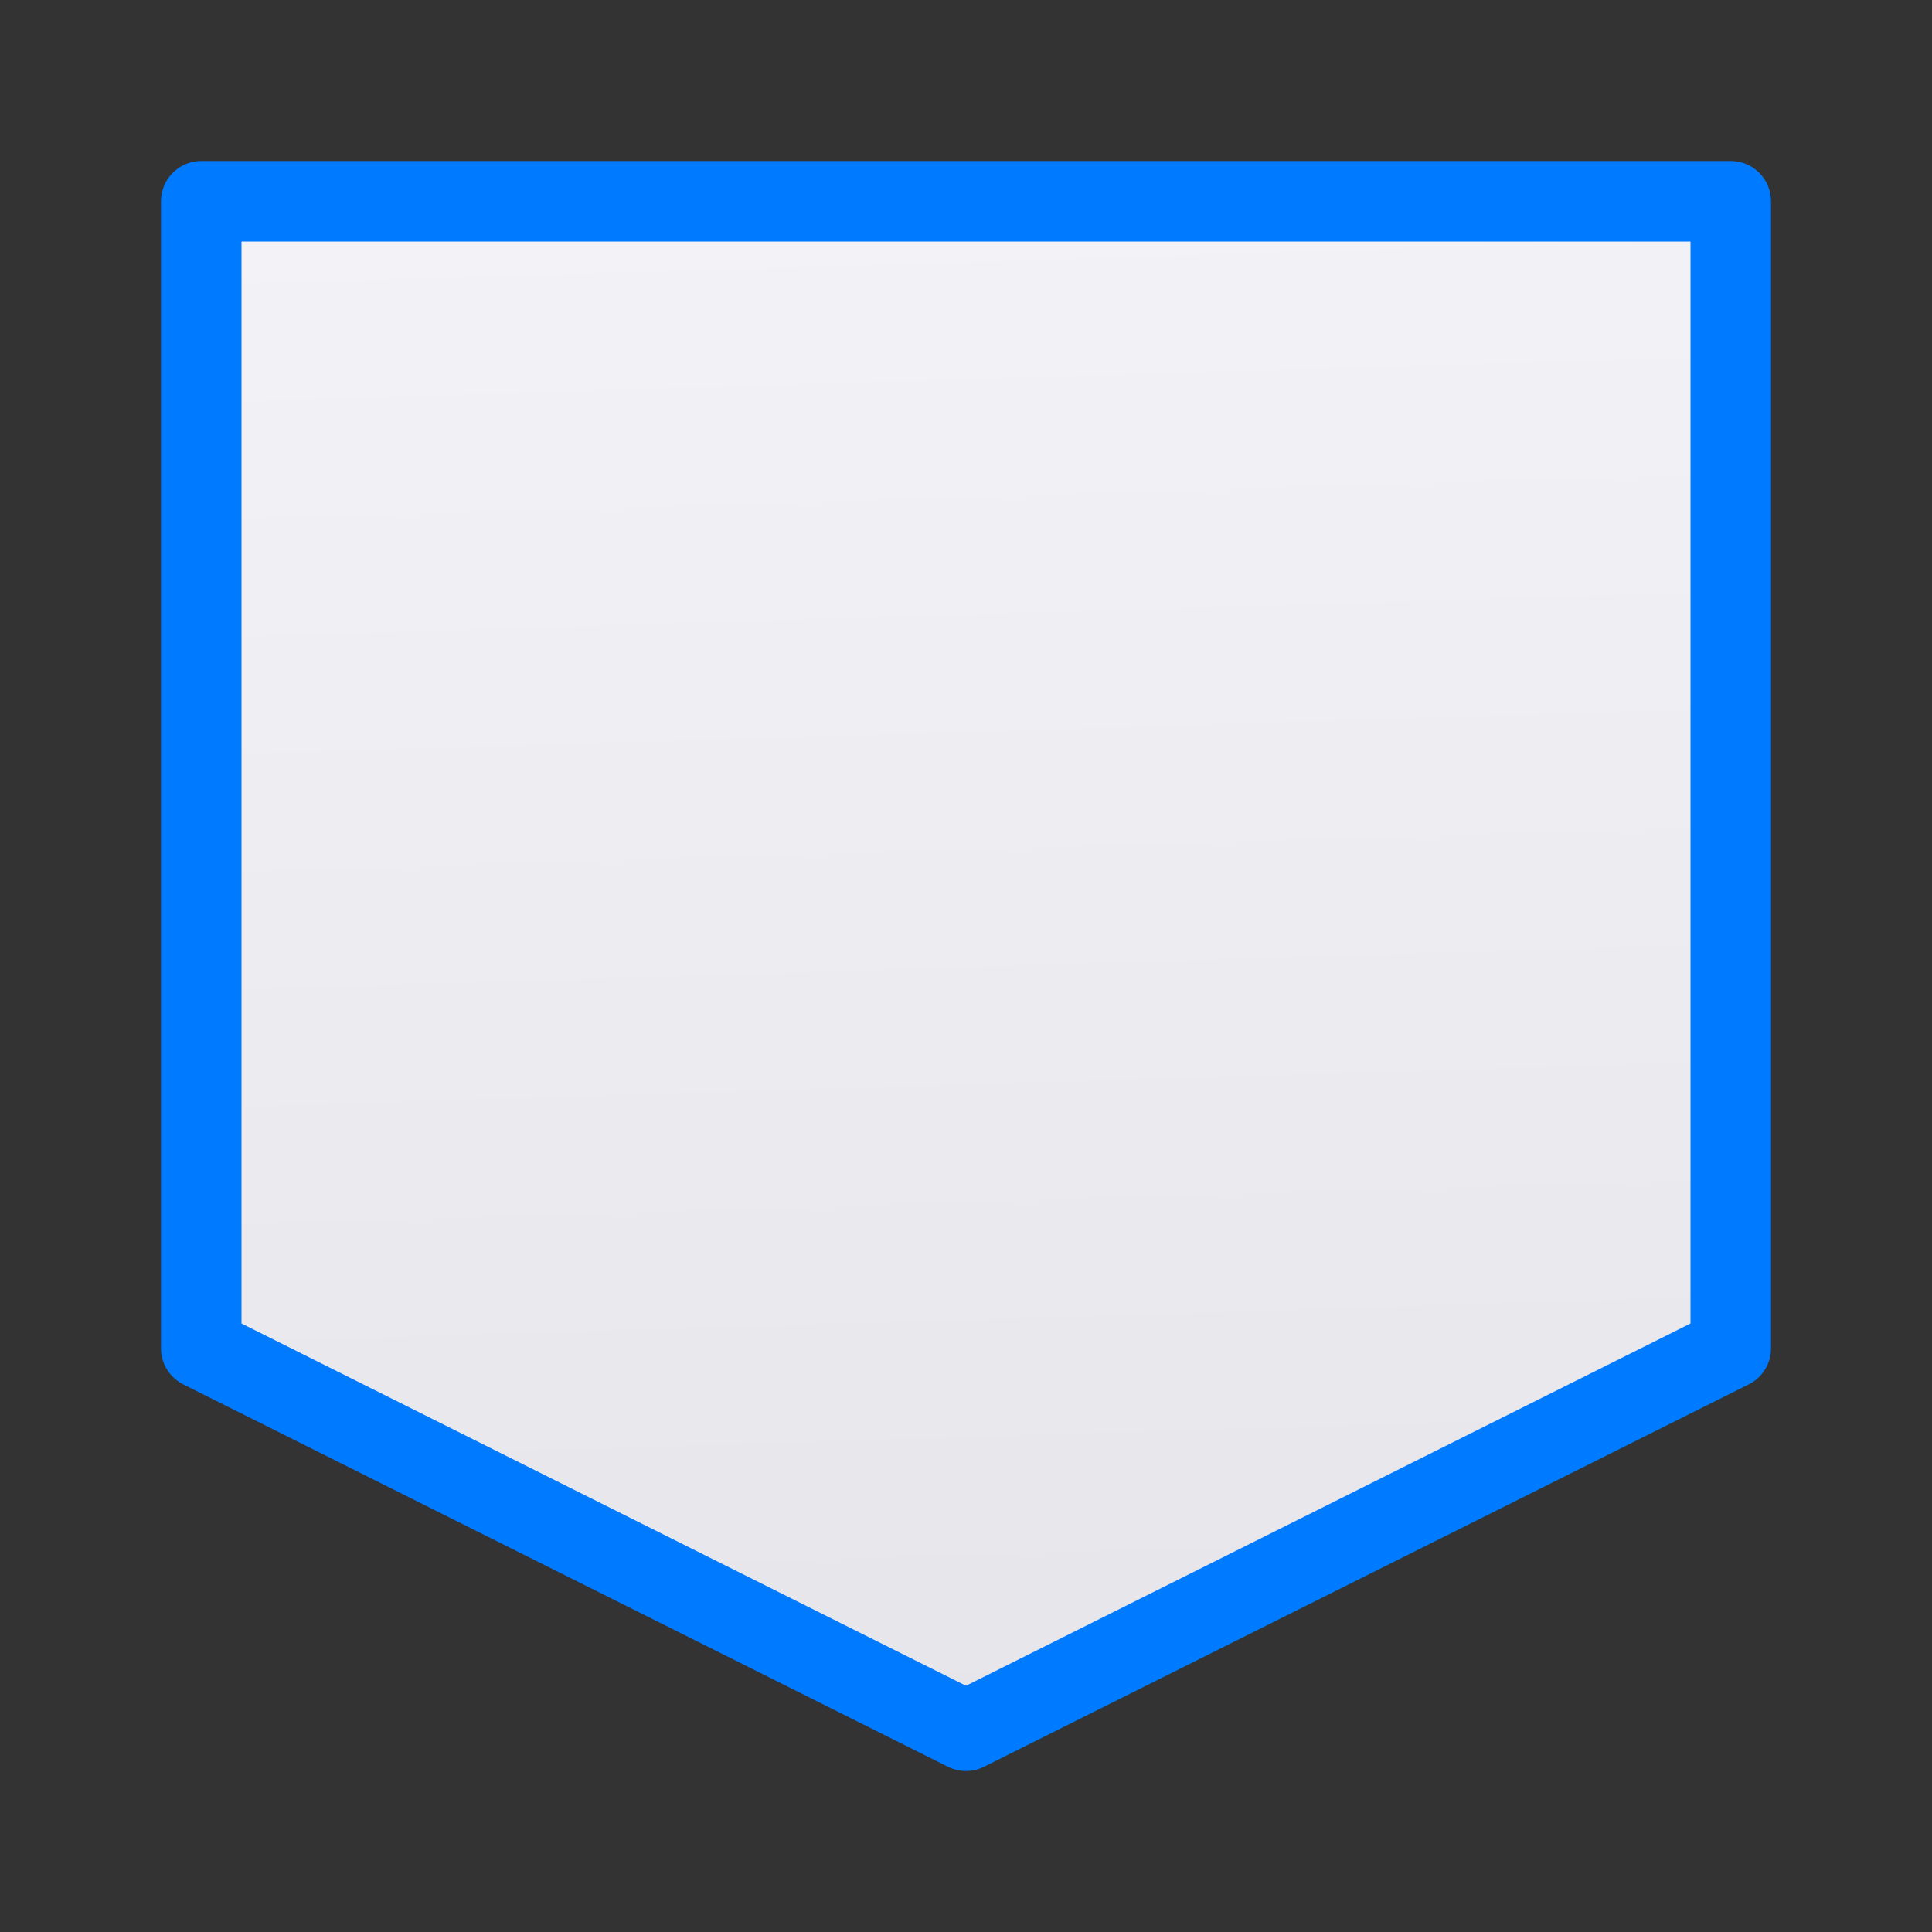 <svg viewBox="0 0 24 24" xmlns="http://www.w3.org/2000/svg" xmlns:xlink="http://www.w3.org/1999/xlink"><rect x="0" y="0" width="24" height="24" fill="#333333" stroke="none"/><linearGradient id="a" gradientUnits="userSpaceOnUse" x1="12" x2="11.424" y1="21.5" y2="2.542"><stop offset="0" stop-color="#e5e5ea"/><stop offset="1" stop-color="#f2f2f7"/></linearGradient><path d="m2.5 2.5v14.25l9.5 4.75 9.5-4.75v-14.25z" fill="url(#a)" stroke="#007aff" stroke-linecap="round" stroke-linejoin="round"/></svg>